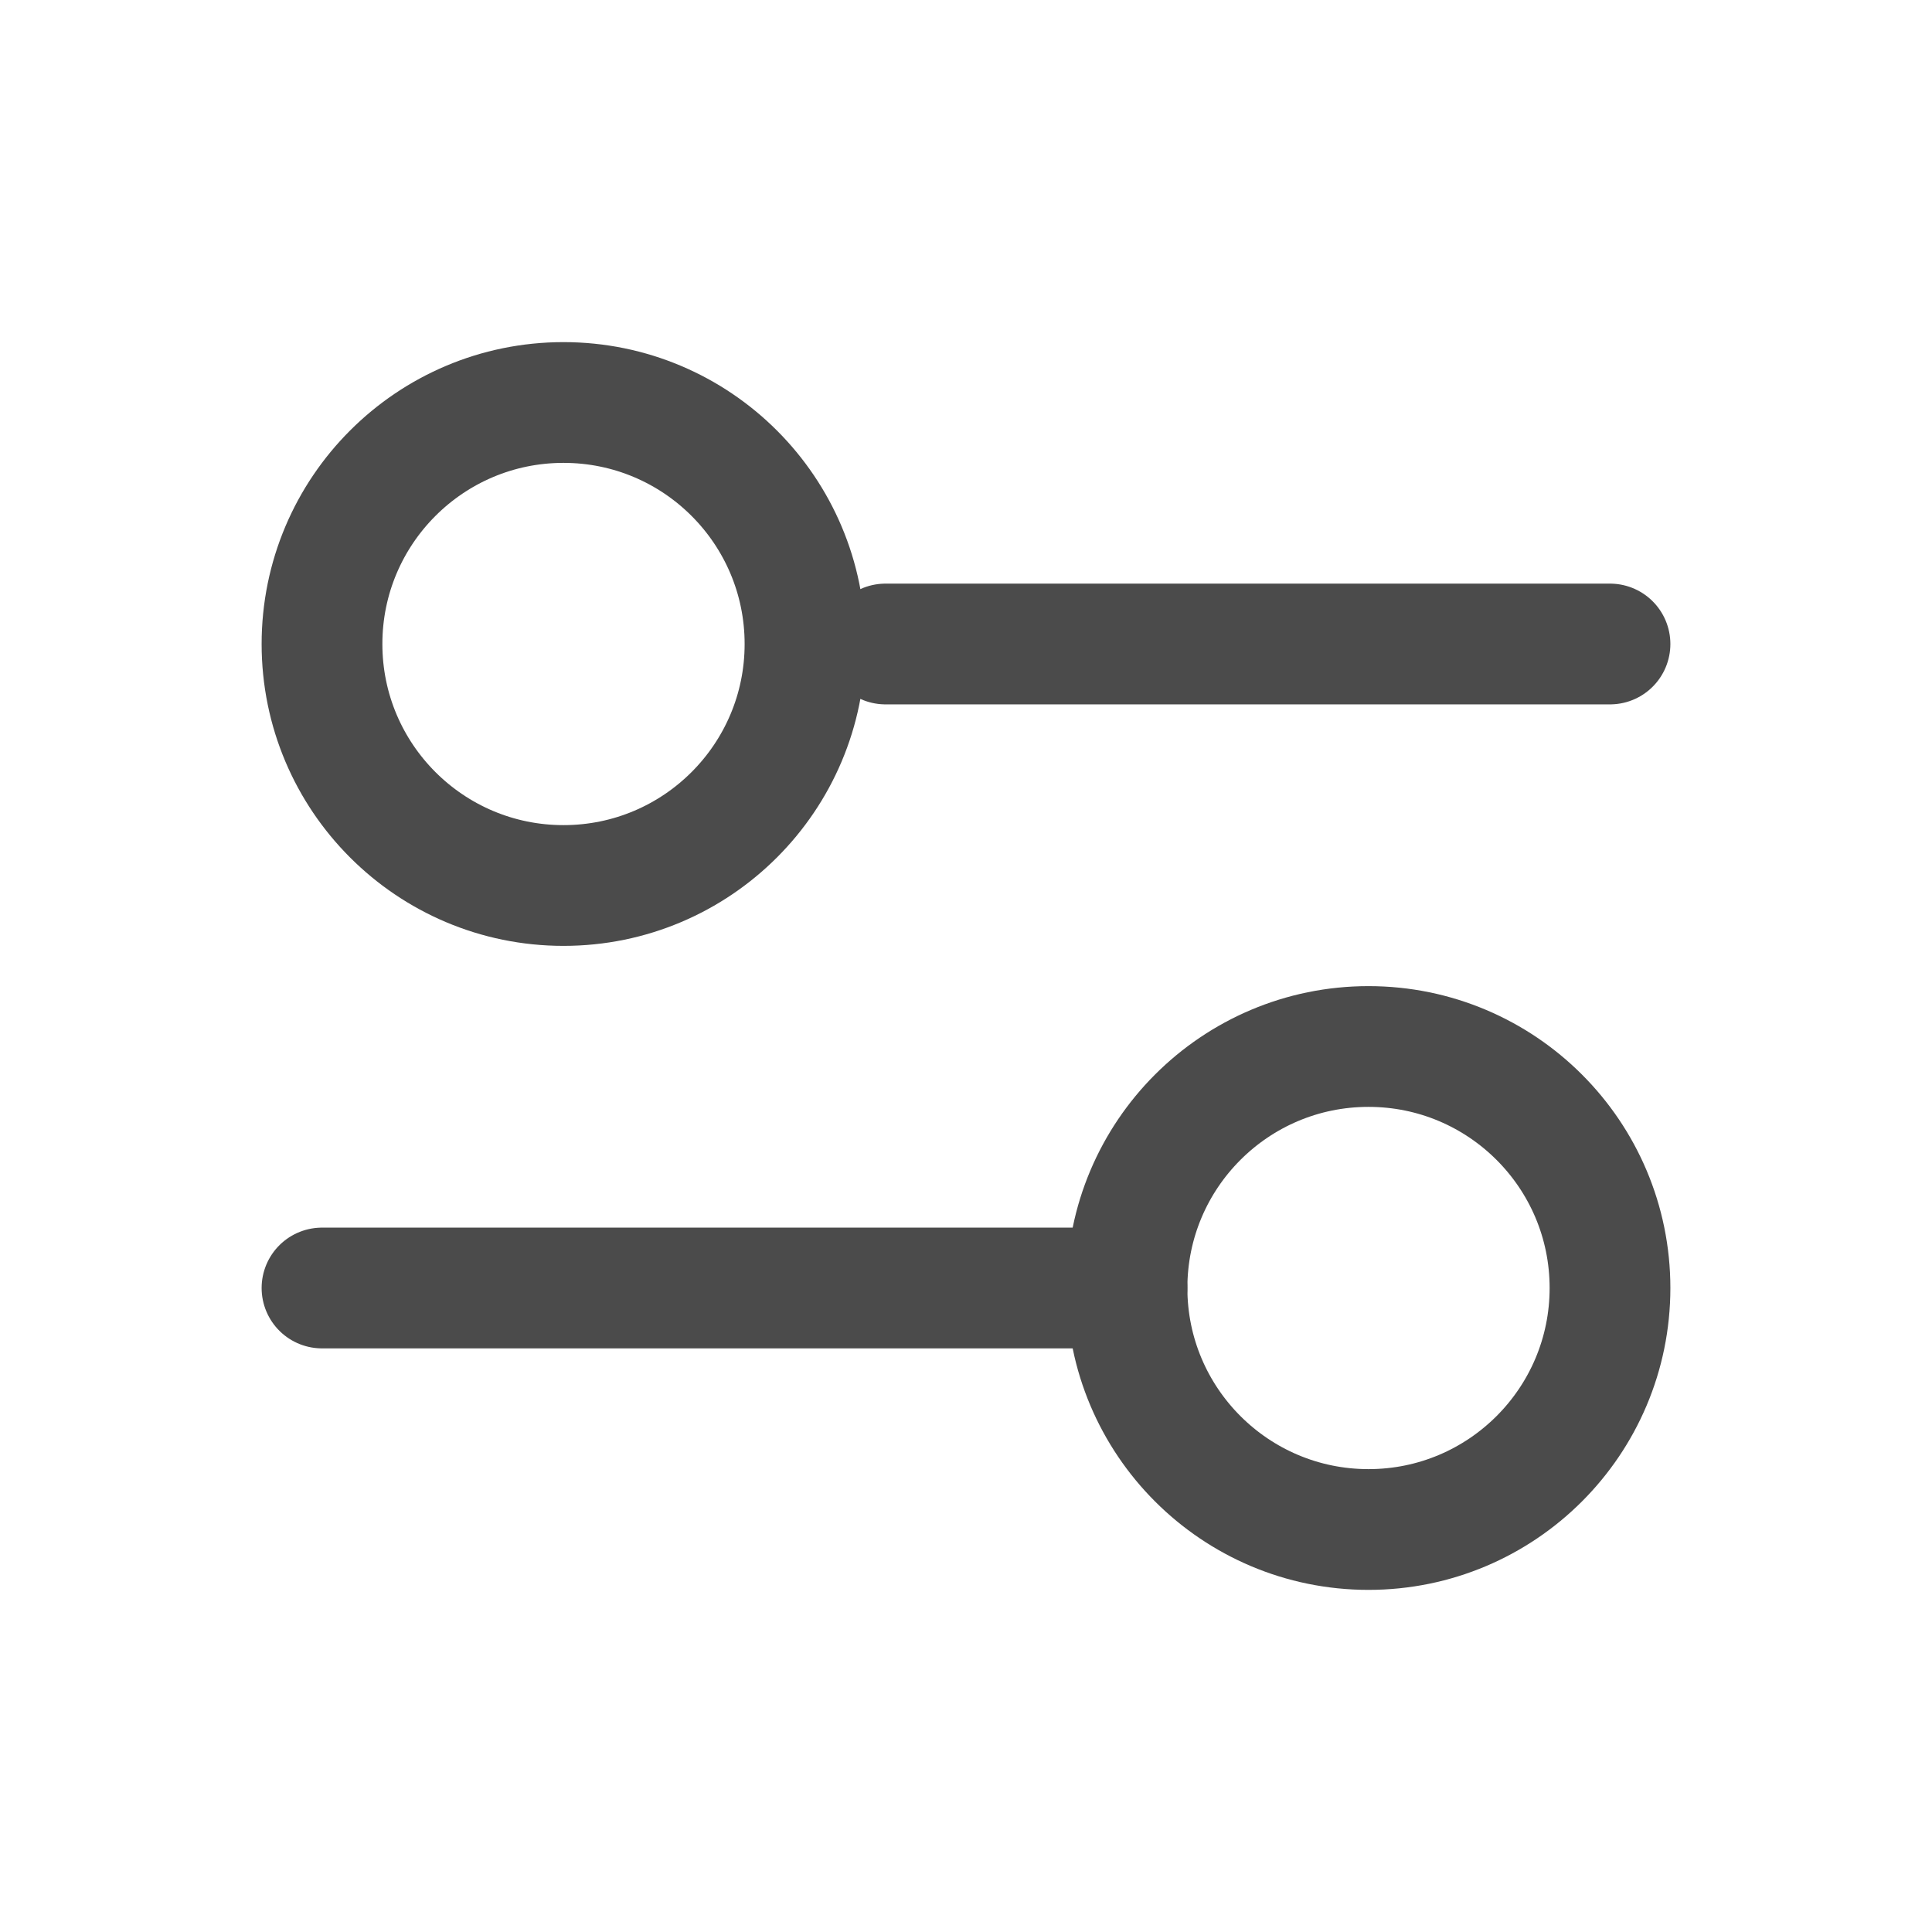 <svg width="24" height="24" viewBox="0 0 24 24" fill="none" xmlns="http://www.w3.org/2000/svg">
<path d="M11 8L20 8" stroke="#4B4B4B" stroke-width="1.5" stroke-linecap="round"/>
<path d="M4 16L14 16" stroke="#4B4B4B" stroke-width="1.5" stroke-linecap="round"/>
<ellipse cx="7" cy="8" rx="3" ry="3" transform="rotate(90 7 8)" stroke="#4B4B4B" stroke-width="1.5" stroke-linecap="round"/>
<ellipse cx="17" cy="16" rx="3" ry="3" transform="rotate(90 17 16)" stroke="#4B4B4B" stroke-width="1.5" stroke-linecap="round"/>
</svg>
